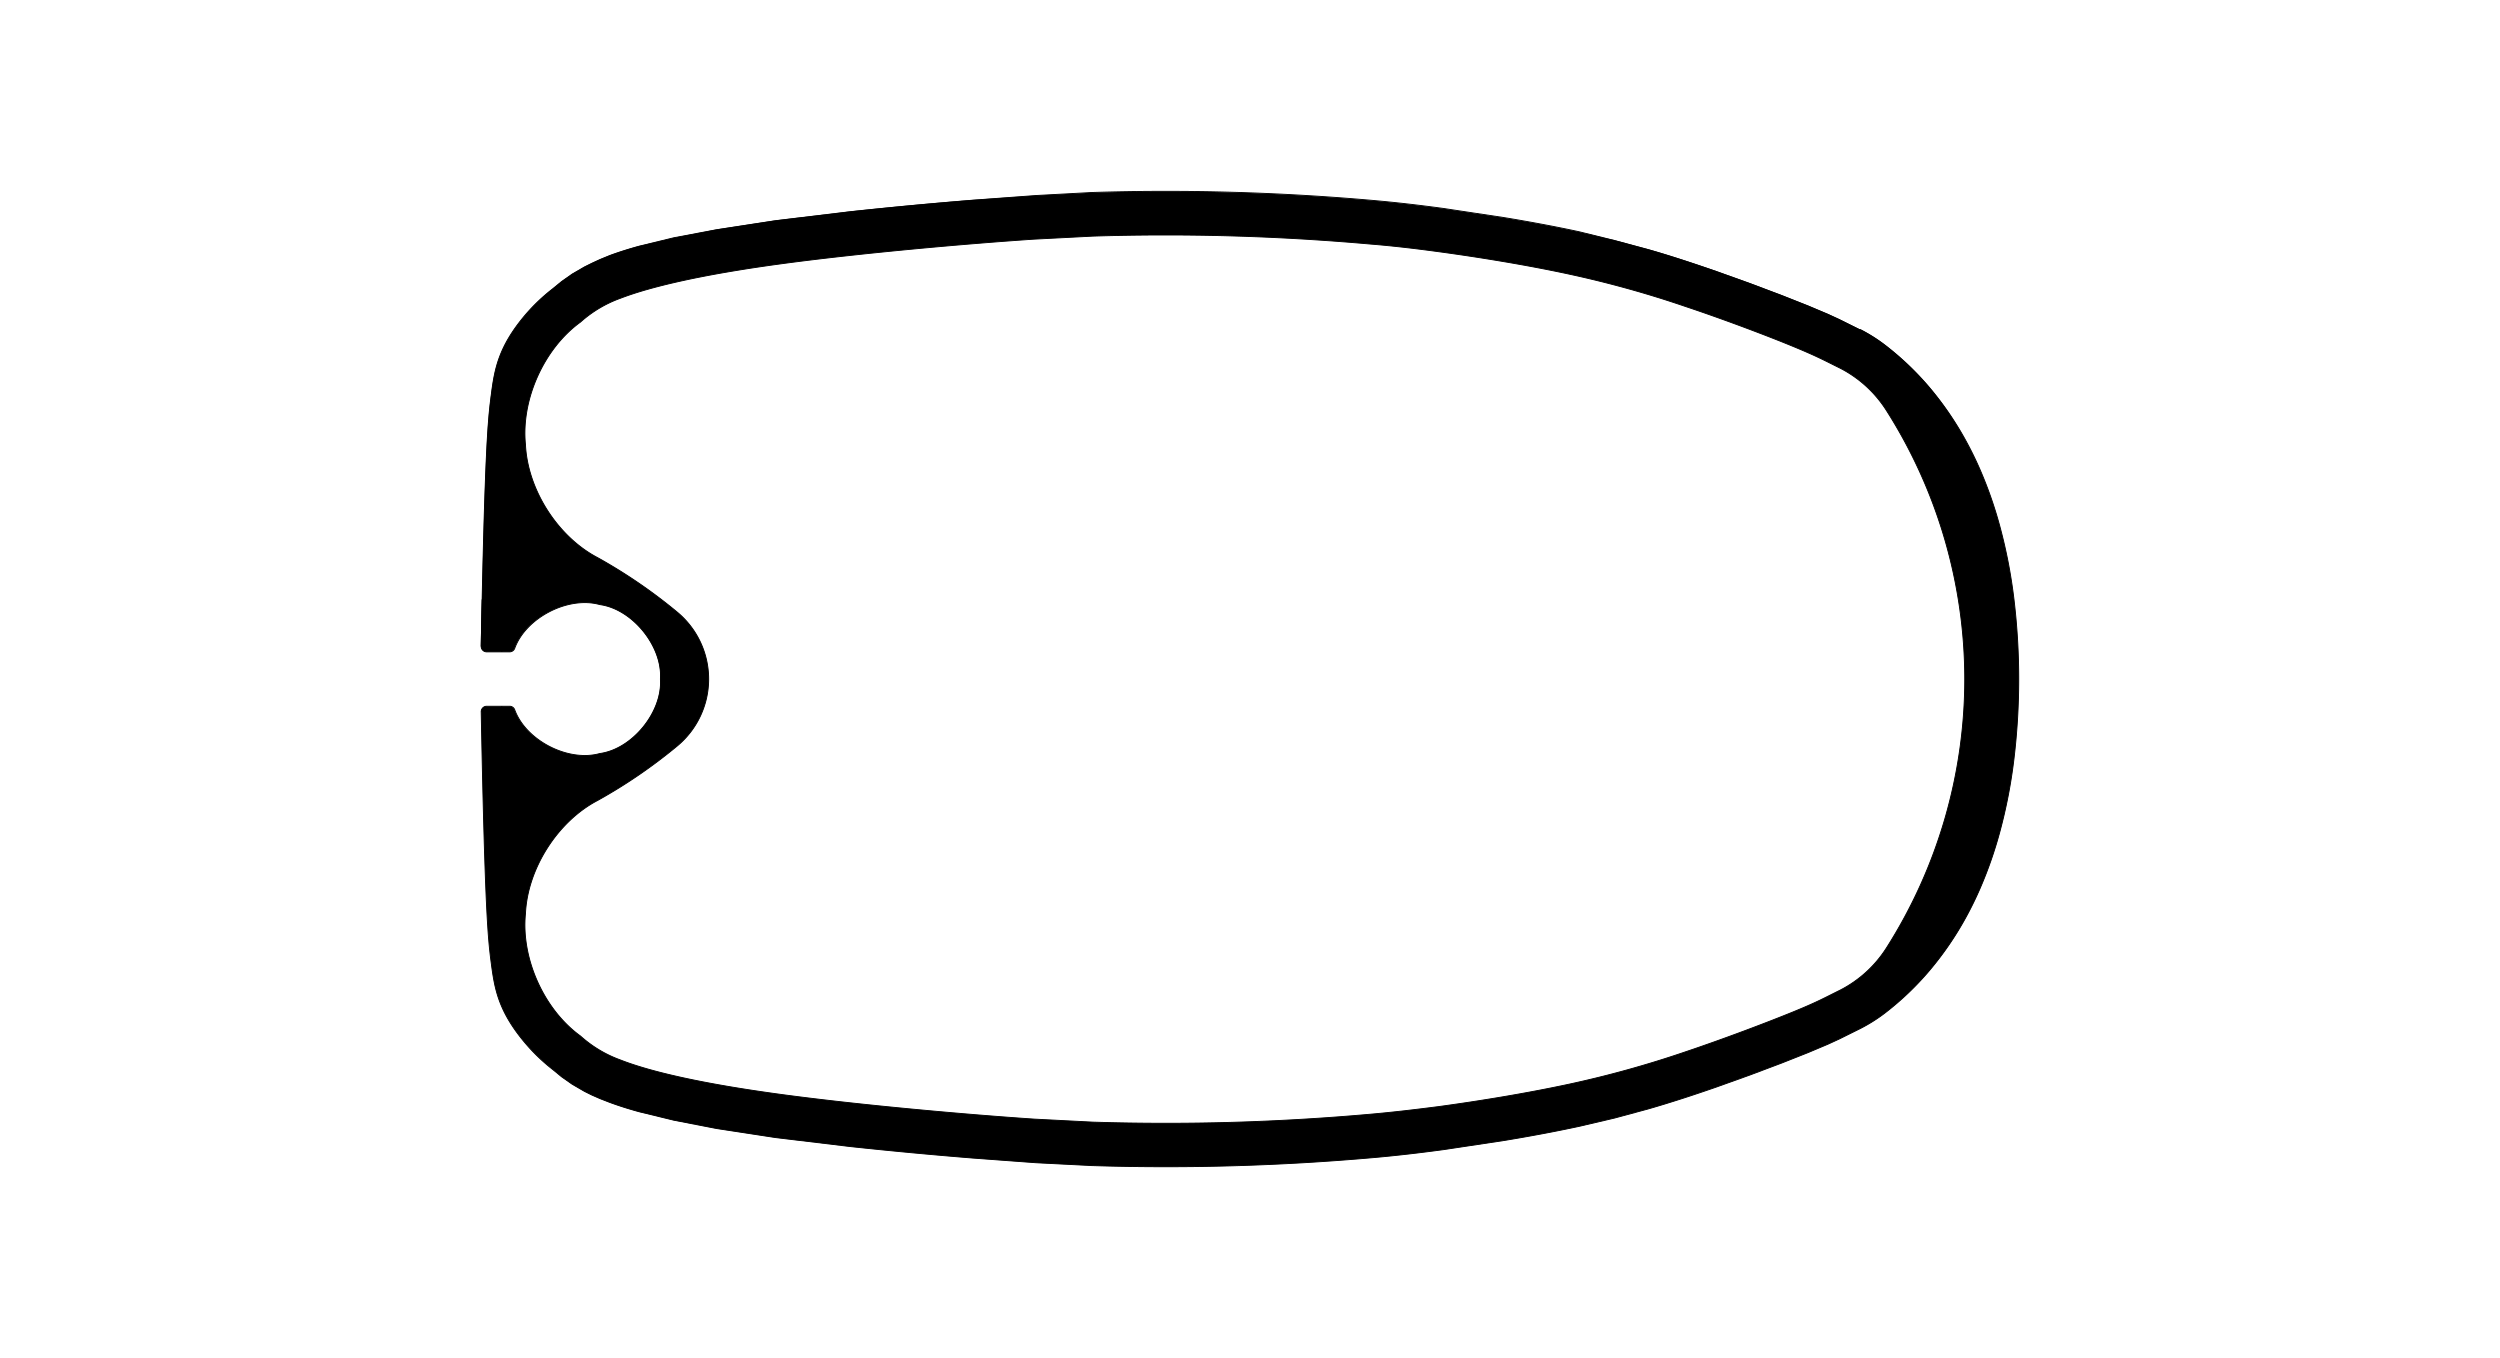 <svg id="Ebene_1" data-name="Ebene 1" xmlns="http://www.w3.org/2000/svg" xmlns:xlink="http://www.w3.org/1999/xlink" viewBox="0 0 652.08 354.24"><defs><style>.cls-1,.cls-3{fill:none;}.cls-2{clip-path:url(#clip-path);}.cls-3{stroke:#000;stroke-miterlimit:10;stroke-width:0.24px;}</style><clipPath id="clip-path"><rect class="cls-1" width="652.08" height="354.24"/></clipPath></defs><title>cul-carbon-mast-profil-142-01</title><g class="cls-2"><path class="cls-3" d="M125.51,185.62c1,51.87,1.77,59.16,2.64,65.74S130,263.81,137,272.08a48.37,48.37,0,0,0,7.23,6.93l2.28,1.87,2.73,1.92,3.22,1.87,1.91.95,2.17.95,2.44.95c2.53.94,5.11,1.74,7.72,2.46l9.11,2.22,11.12,2.16,15.31,2.35,19.52,2.35q15.94,1.72,31.93,3l16.48,1.22,14.58.74a615.41,615.41,0,0,0,73.75-2.1c6.07-.54,12.14-1.26,18.18-2.08l15.89-2.4c6.51-1.08,13-2.28,19.46-3.68l9.09-2.13,8.79-2.38c5.95-1.72,11.85-3.64,17.69-5.68l8.81-3.16,8.23-3.1,6.92-2.74,5.19-2.19,3-1.38,5.31-2.64.1-.05.1-.05a42,42,0,0,0,6.35-4A76.07,76.07,0,0,0,503.3,253.1a83.78,83.78,0,0,0,9.47-13.83c1.4-2.55,2.68-5.18,3.83-7.85a107.24,107.24,0,0,0,5-14.37,133.8,133.8,0,0,0,3.71-19.13,175.07,175.07,0,0,0,0-41.6,133.8,133.8,0,0,0-3.71-19.13,107.24,107.24,0,0,0-5-14.37c-1.15-2.67-2.43-5.3-3.83-7.85a83.78,83.78,0,0,0-9.47-13.83A76.07,76.07,0,0,0,491.61,90a42,42,0,0,0-6.35-4l-.1,0-.1,0-5.31-2.64-3-1.38-5.19-2.19-6.92-2.74-8.23-3.1-8.81-3.16c-5.84-2-11.74-4-17.69-5.68l-8.79-2.38L412,60.47c-6.45-1.4-12.95-2.6-19.46-3.68l-15.89-2.4c-6-.82-12.11-1.54-18.18-2.08a615.41,615.41,0,0,0-73.75-2.1L270.17,51l-16.48,1.22q-16,1.3-31.93,3l-19.52,2.35-15.31,2.35L175.81,62l-9.11,2.22c-2.61.72-5.19,1.52-7.72,2.46l-2.44,1-2.17,1-1.91.95-3.22,1.87-2.73,1.92-2.28,1.87A48.37,48.37,0,0,0,137,82.16c-7,8.27-8,14.14-8.85,20.72s-1.65,13.87-2.64,65.74a1.44,1.44,0,0,0,1.42,1.41h6a1.42,1.42,0,0,0,1.3-.85c2.88-8.07,14-13.8,22.24-11.48,8.49,1.17,16.37,10.87,15.79,19.42.58,8.55-7.3,18.25-15.79,19.42-8.25,2.32-19.36-3.41-22.24-11.48a1.42,1.42,0,0,0-1.3-.85h-6A1.44,1.44,0,0,0,125.51,185.62Z"/><polyline class="cls-3" points="125.76 156.35 125.51 168.6 125.51 168.62"/><path class="cls-3" d="M512.47,177.12A130.78,130.78,0,0,0,492,107a31.17,31.17,0,0,0-12-10.95c-4.06-2-5.78-3-12.31-5.7s-17.85-7-28.18-10.45a270.3,270.3,0,0,0-30.42-8.44c-10.76-2.32-22.93-4.32-33.78-5.8-6.12-.83-11.83-1.51-17.87-2a602.92,602.92,0,0,0-72.38-2.07l-15.32.79c-17.18,1.15-45.18,3.61-65.92,6.42s-34.21,6-42,9A31.66,31.66,0,0,0,151.42,84c-9.53,6.89-15.53,20.24-14.36,31.94.54,11.74,8.41,24.08,18.83,29.52a136.11,136.11,0,0,1,20.76,14.21,22.68,22.68,0,0,1,0,34.9,136.11,136.11,0,0,1-20.76,14.21c-10.42,5.44-18.29,17.78-18.83,29.52-1.17,11.7,4.83,25.05,14.36,31.94a31.66,31.66,0,0,0,10.43,6.24c7.81,3.06,21.28,6.2,42,9s48.74,5.27,65.92,6.42l15.32.79a602.92,602.92,0,0,0,72.38-2.07c6-.53,11.75-1.21,17.87-2,10.85-1.48,23-3.48,33.78-5.8a270.3,270.3,0,0,0,30.42-8.44c10.33-3.47,21.65-7.78,28.18-10.45s8.25-3.7,12.31-5.7a31.17,31.17,0,0,0,12-10.95A130.78,130.78,0,0,0,512.47,177.12Z"/><path class="cls-3" d="M130.85,184.21a22.67,22.67,0,1,0,0-14.18"/><path d="M512.47,177.12A130.78,130.78,0,0,0,492,107a31.17,31.17,0,0,0-12-10.95c-4.06-2-5.78-3-12.31-5.7s-17.85-7-28.18-10.45a270.3,270.3,0,0,0-30.42-8.44c-10.76-2.32-22.93-4.32-33.78-5.8-6.12-.83-11.83-1.51-17.87-2a602.92,602.92,0,0,0-72.38-2.07l-15.32.79c-17.18,1.15-45.18,3.61-65.92,6.42s-34.21,6-42,9A31.66,31.66,0,0,0,151.42,84c-9.53,6.89-15.53,20.24-14.36,31.94.54,11.74,8.41,24.08,18.83,29.52a136.11,136.11,0,0,1,20.76,14.21,22.68,22.68,0,0,1,0,34.9,136.11,136.11,0,0,1-20.76,14.21c-10.42,5.44-18.29,17.78-18.83,29.52-1.17,11.7,4.83,25.05,14.36,31.94a31.66,31.66,0,0,0,10.43,6.24c7.81,3.06,21.28,6.2,42,9s48.74,5.27,65.92,6.42l15.32.79a602.92,602.92,0,0,0,72.38-2.07c6-.53,11.75-1.21,17.87-2,10.85-1.48,23-3.48,33.78-5.8a270.3,270.3,0,0,0,30.42-8.44c10.33-3.47,21.65-7.78,28.18-10.45s8.25-3.7,12.31-5.7a31.17,31.17,0,0,0,12-10.95A130.78,130.78,0,0,0,512.47,177.12Zm-387,8.5a1.44,1.44,0,0,1,1.42-1.41h6a1.42,1.42,0,0,1,1.3.85c2.88,8.07,14,13.8,22.24,11.48,8.49-1.17,16.37-10.87,15.79-19.42.58-8.55-7.3-18.25-15.79-19.42-8.25-2.32-19.36,3.41-22.24,11.48a1.42,1.42,0,0,1-1.3.85h-6a1.44,1.44,0,0,1-1.42-1.41c1-51.87,1.77-59.16,2.64-65.74S130,90.43,137,82.16a48.37,48.37,0,0,1,7.23-6.93l2.28-1.87,2.73-1.92,3.22-1.87,1.91-.95,2.17-1,2.44-1c2.53-.94,5.11-1.74,7.72-2.46L175.81,62l11.12-2.16,15.31-2.35,19.52-2.35q15.94-1.73,31.93-3L270.17,51l14.58-.74a615.41,615.41,0,0,1,73.75,2.1c6.07.54,12.14,1.26,18.18,2.08l15.89,2.4c6.51,1.08,13,2.28,19.46,3.68l9.09,2.13L429.91,65c5.95,1.72,11.85,3.64,17.69,5.68l8.81,3.16,8.23,3.1,6.92,2.74,5.19,2.19,3,1.38,5.31,2.64.1,0,.1,0a42,42,0,0,1,6.35,4,76.07,76.07,0,0,1,11.69,11.14A83.78,83.78,0,0,1,512.77,115c1.4,2.55,2.68,5.18,3.83,7.85a107.24,107.24,0,0,1,5,14.37,133.8,133.8,0,0,1,3.71,19.13,175.07,175.07,0,0,1,0,41.6,133.8,133.8,0,0,1-3.71,19.13,107.24,107.24,0,0,1-5,14.37c-1.15,2.67-2.43,5.3-3.83,7.85a83.78,83.78,0,0,1-9.47,13.83,76.07,76.07,0,0,1-11.69,11.14,42,42,0,0,1-6.35,4l-.1.05-.1.05L479.75,271l-3,1.38-5.19,2.19-6.92,2.74-8.23,3.1-8.81,3.16c-5.84,2-11.74,4-17.69,5.68l-8.79,2.38L412,293.77c-6.45,1.4-12.95,2.6-19.46,3.68l-15.89,2.4c-6,.82-12.11,1.54-18.18,2.08a615.41,615.41,0,0,1-73.75,2.1l-14.58-.74-16.48-1.22q-16-1.31-31.93-3l-19.52-2.35-15.31-2.35-11.12-2.16L166.7,290c-2.61-.72-5.19-1.52-7.72-2.46l-2.44-.95-2.17-.95-1.91-.95-3.22-1.87-2.73-1.92L144.23,279a48.37,48.37,0,0,1-7.23-6.93c-7-8.27-8-14.14-8.85-20.72S126.5,237.49,125.51,185.62Z"/></g></svg>